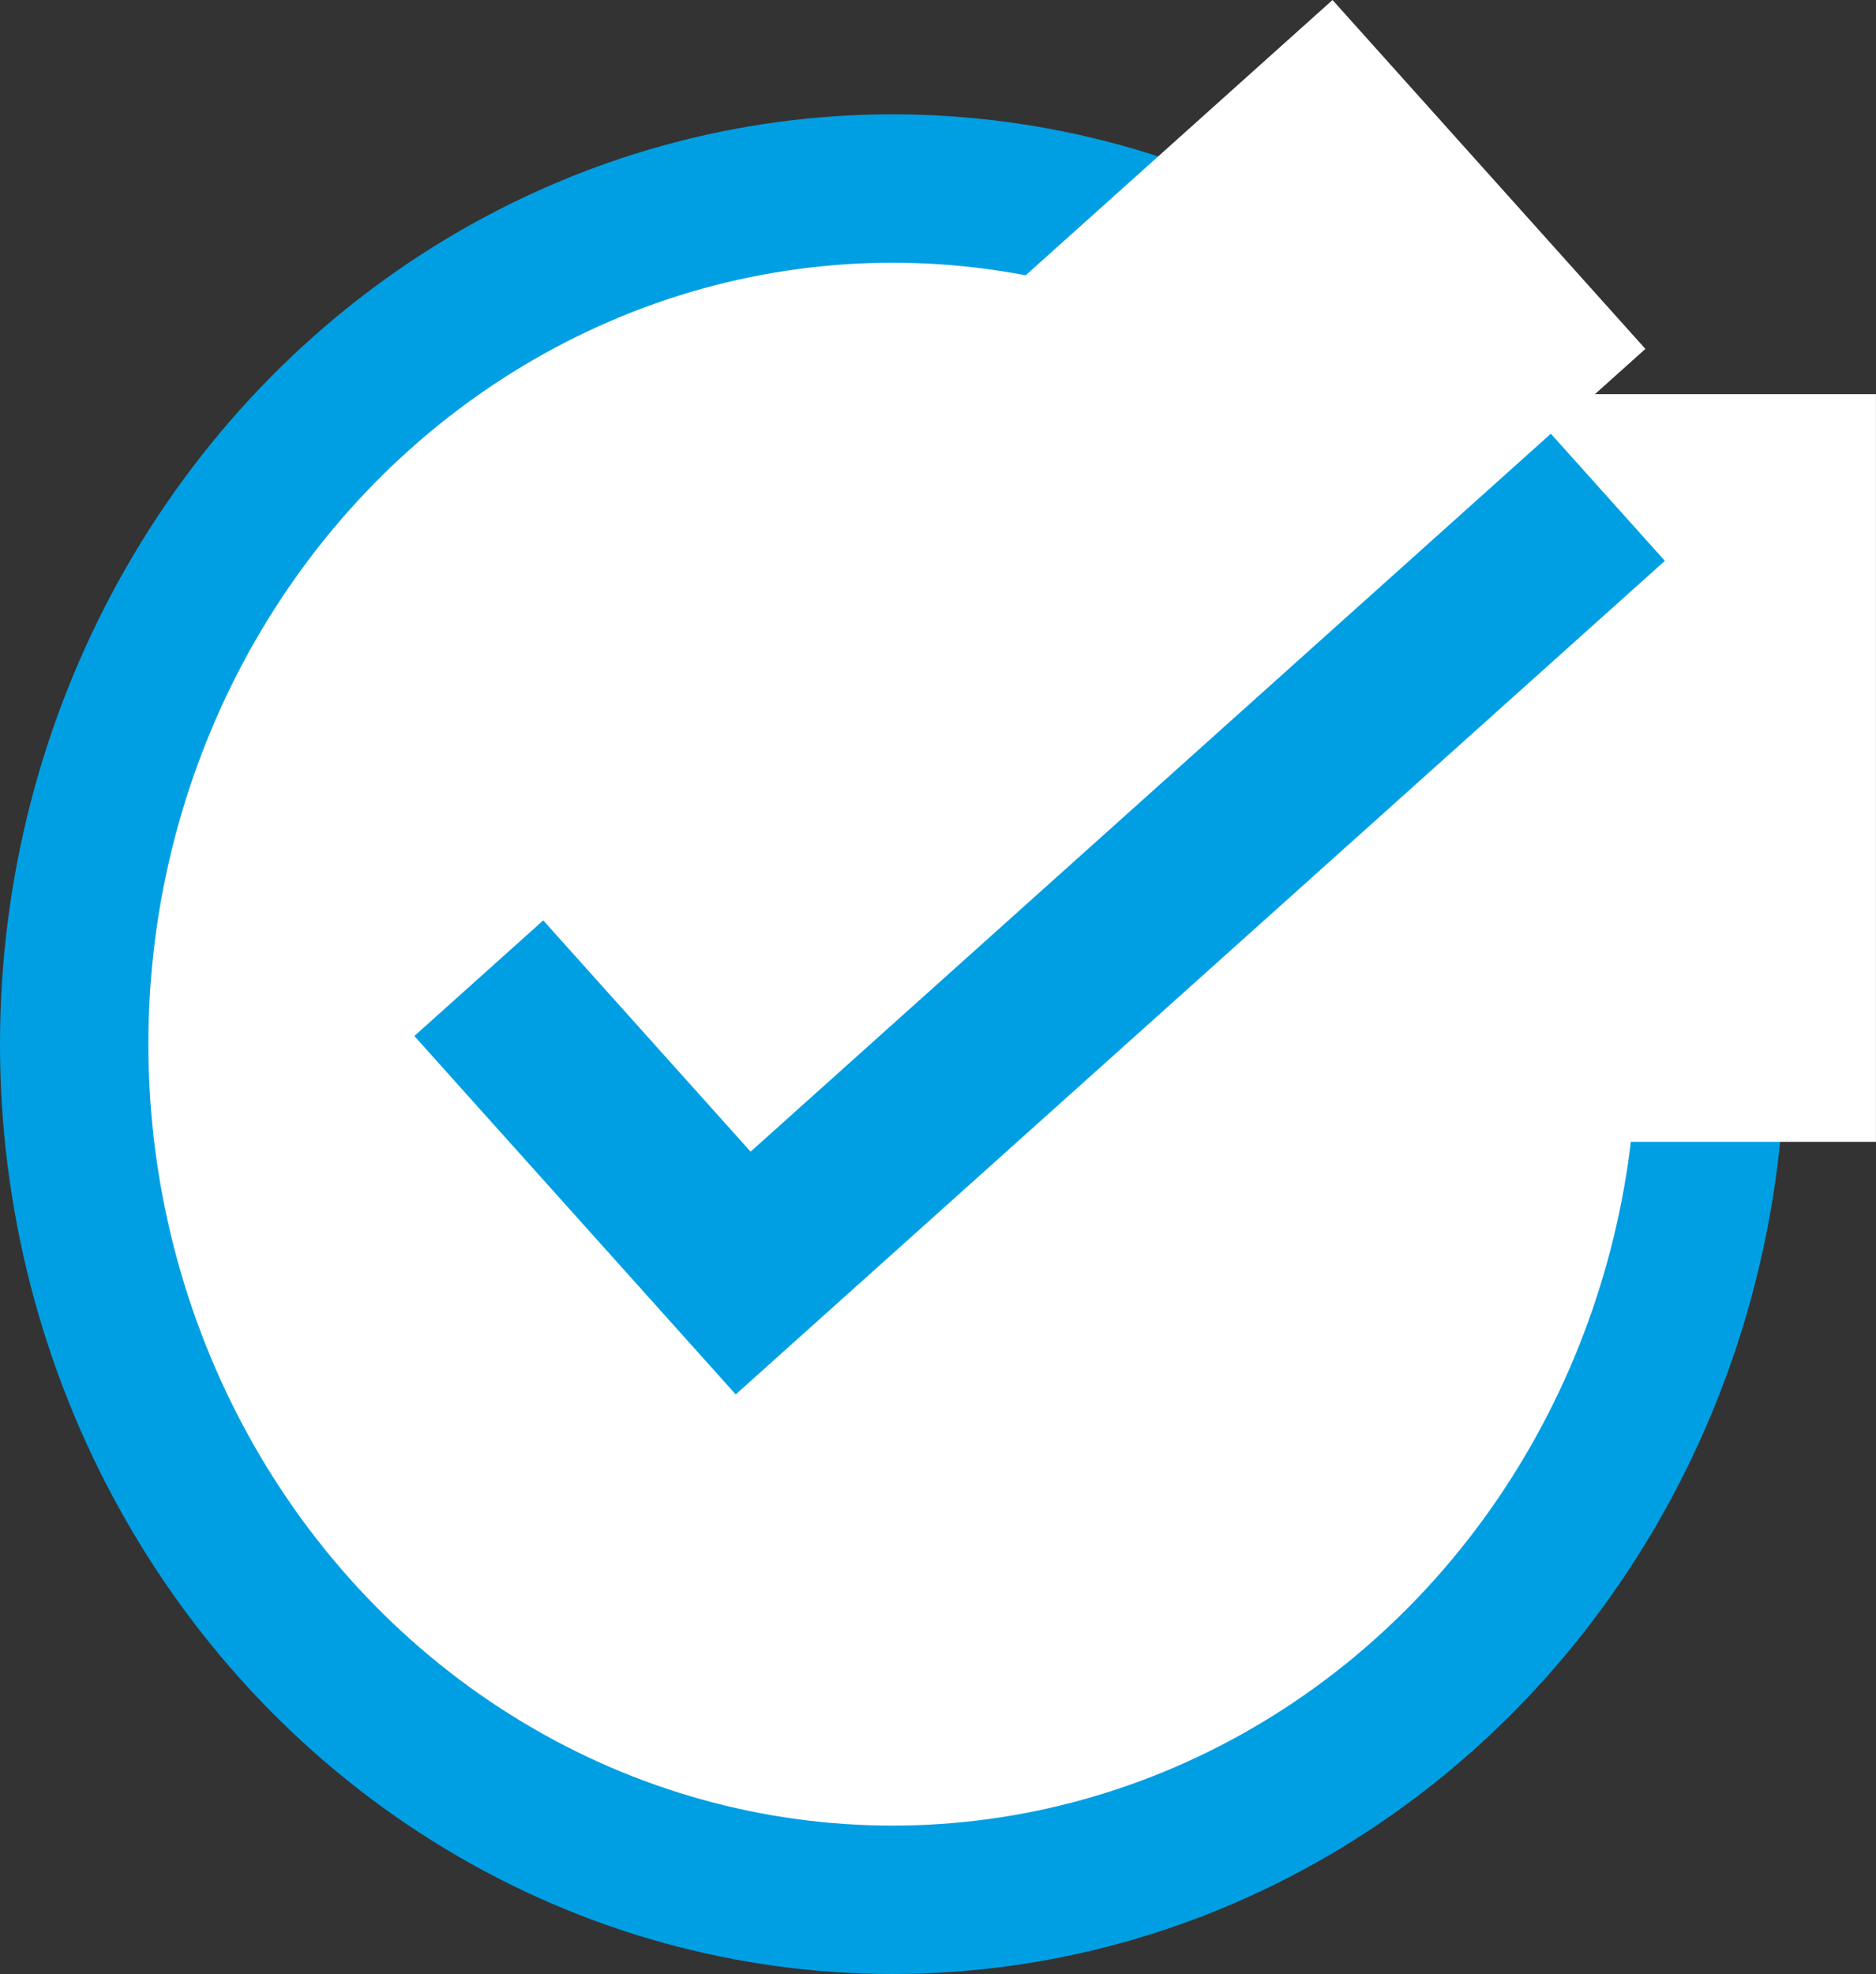 <?xml version="1.0" encoding="UTF-8"?>
<svg id="Ebene_2" data-name="Ebene 2" xmlns="http://www.w3.org/2000/svg" viewBox="0 0 404.61 425.65">
  <rect x="0" y="0" width="404.61" height="425.65" fill="#333333" stroke="none"/>
  <defs>
    <style>
      .cls-1 {
        stroke: #009fe3;
        stroke-miterlimit: 10;
        stroke-width: 32px;
      }

      .cls-1, .cls-2 {
        fill: #fff;
      }

      .cls-3 {
        fill: #009fe3;
      }
    </style>
  </defs>
  <g id="Ebene_1-2" data-name="Ebene 1">
    <ellipse class="cls-1" cx="192.5" cy="225.15" rx="176.5" ry="184.5"/>
    <rect class="cls-2" x="316.43" y="84.99" width="88.17" height="161.22"/>
    <rect class="cls-3" x="89.62" y="120.26" width="269.19" height="103.81" transform="translate(-57.65 193.71) rotate(-41.89)"/>
    <rect class="cls-2" x="95.02" y="73.63" width="259.24" height="101.06" transform="translate(-25.49 181.73) rotate(-41.89)"/>
  </g>
</svg>